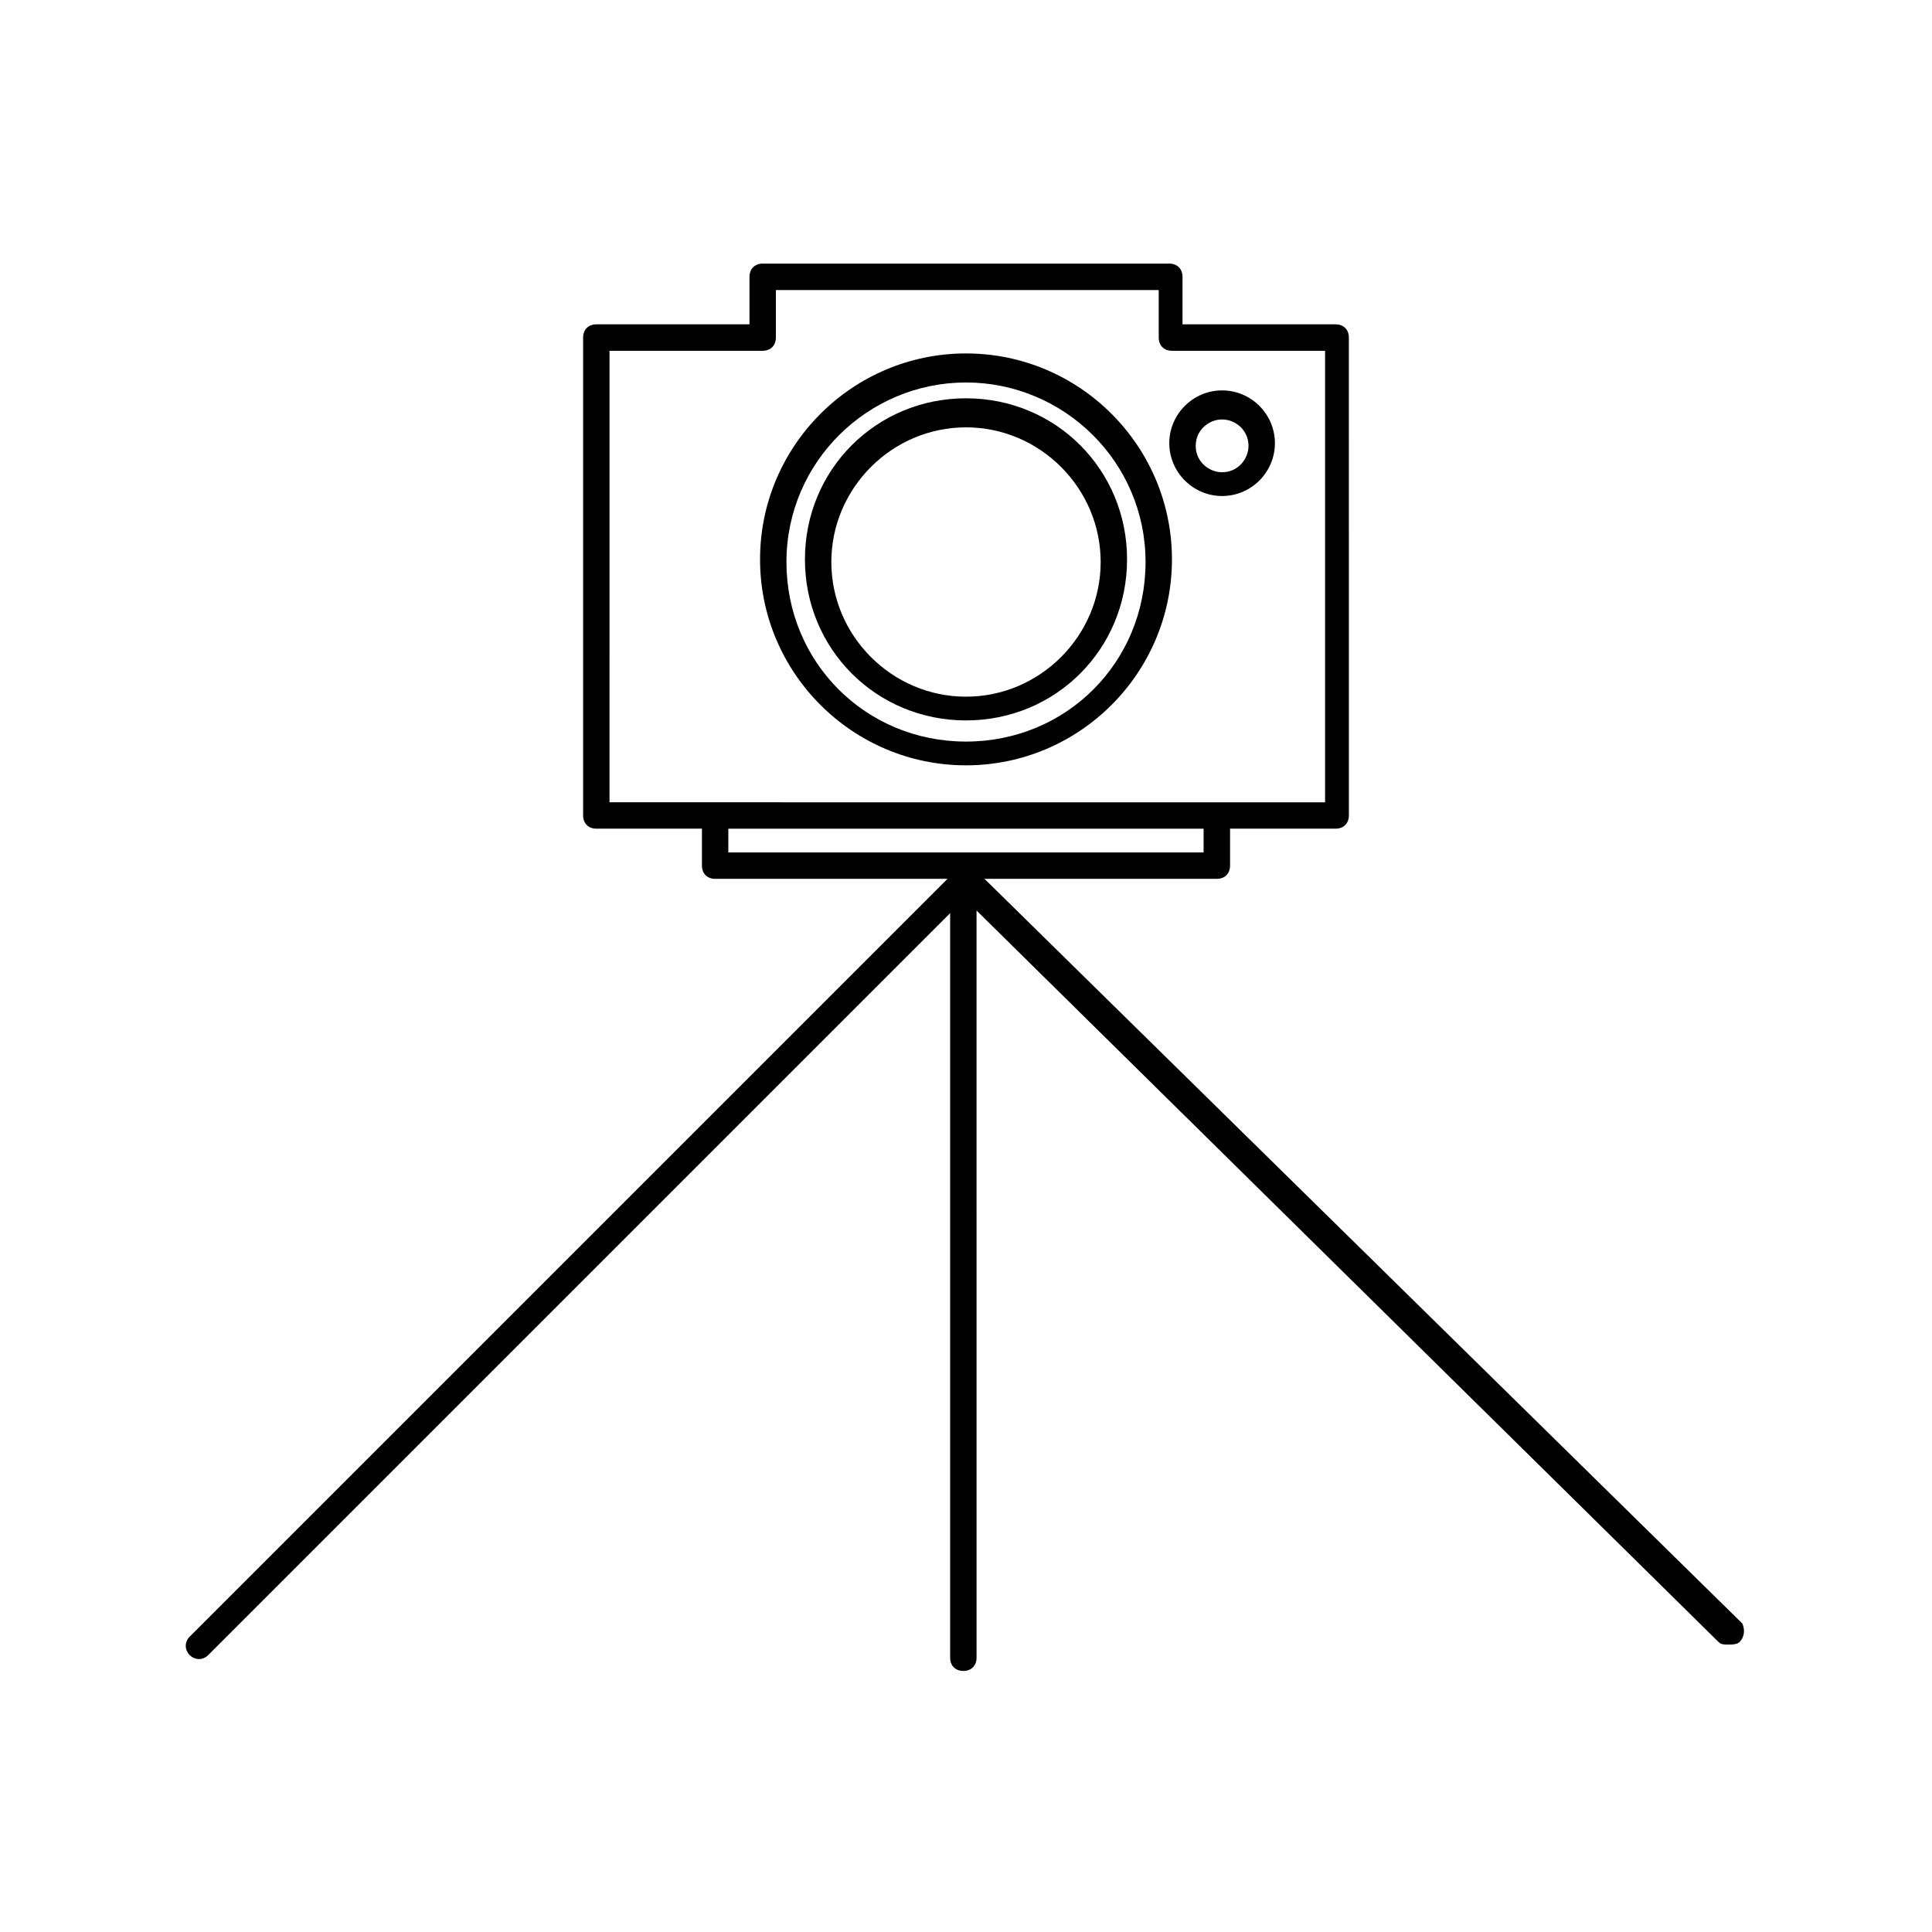 <?xml version="1.0" encoding="UTF-8"?>
<!-- Uploaded to: SVG Repo, www.svgrepo.com, Generator: SVG Repo Mixer Tools -->
<svg fill="#000000" width="800px" height="800px" version="1.1" viewBox="144 144 512 512" xmlns="http://www.w3.org/2000/svg">
 <g>
  <path d="m467.87 275.45c7.695 0 13.996-6.297 13.996-13.996 0-7.695-6.297-13.996-13.996-13.996-7.695 0-13.996 6.297-13.996 13.996 0.004 7.699 6.301 13.996 13.996 13.996zm0-20.293c3.5 0 6.996 2.801 6.996 6.996 0 3.5-2.801 6.996-6.996 6.996-3.5 0-6.996-2.801-6.996-6.996 0-4.195 3.5-6.996 6.996-6.996z"/>
  <path d="m400 346.82c30.09 0 54.578-24.492 54.578-54.578 0-30.09-24.492-54.578-54.578-54.578-30.09 0-54.578 24.492-54.578 54.578-0.004 30.086 24.488 54.578 54.578 54.578zm0-101.46c25.891 0 47.582 20.992 47.582 47.582s-20.992 47.582-47.582 47.582-47.582-20.992-47.582-47.582 21.691-47.582 47.582-47.582z"/>
  <path d="m400 334.92c23.789 0 42.684-18.895 42.684-42.684 0-23.789-18.895-42.684-42.684-42.684s-42.684 18.895-42.684 42.684c0 23.793 18.891 42.684 42.684 42.684zm0-77.668c19.594 0 35.688 16.094 35.688 35.688s-16.094 35.688-35.688 35.688-35.688-16.094-35.688-35.688 16.094-35.688 35.688-35.688z"/>
  <path d="m605.72 574.23-200.82-197.33h61.578c2.098 0 3.5-1.398 3.5-3.5v-9.797h27.988c2.098 0 3.5-1.398 3.5-3.5l-0.004-126.65c0-2.098-1.398-3.5-3.5-3.5h-40.586v-12.594c0-2.098-1.398-3.5-3.5-3.5h-107.76c-2.098 0-3.5 1.398-3.5 3.5v12.594h-40.582c-2.098 0-3.5 1.398-3.5 3.5v126.65c0 2.098 1.398 3.5 3.5 3.5h27.988v9.797c0 2.098 1.398 3.5 3.5 3.5h61.578l-200.82 200.82c-1.398 1.398-1.398 3.5 0 4.898 1.398 1.398 3.5 1.398 4.898 0l196.62-196.62v197.32c0 2.098 1.398 3.5 3.5 3.5 2.098 0 3.5-1.398 3.5-3.5l-0.004-198.02 196.62 193.83c0.699 0.699 1.398 0.699 2.801 0.699 0.699 0 2.098 0 2.801-0.699 1.398-1.402 1.398-3.5 0.699-4.898zm-300.19-337.27h40.586c2.098 0 3.5-1.398 3.5-3.5v-12.594h101.46v12.594c0 2.098 1.398 3.5 3.5 3.5h40.586v119.66h-27.988l-133.66-0.004h-27.988zm31.488 126.65h125.95v6.297h-125.95z"/>
 </g>
</svg>